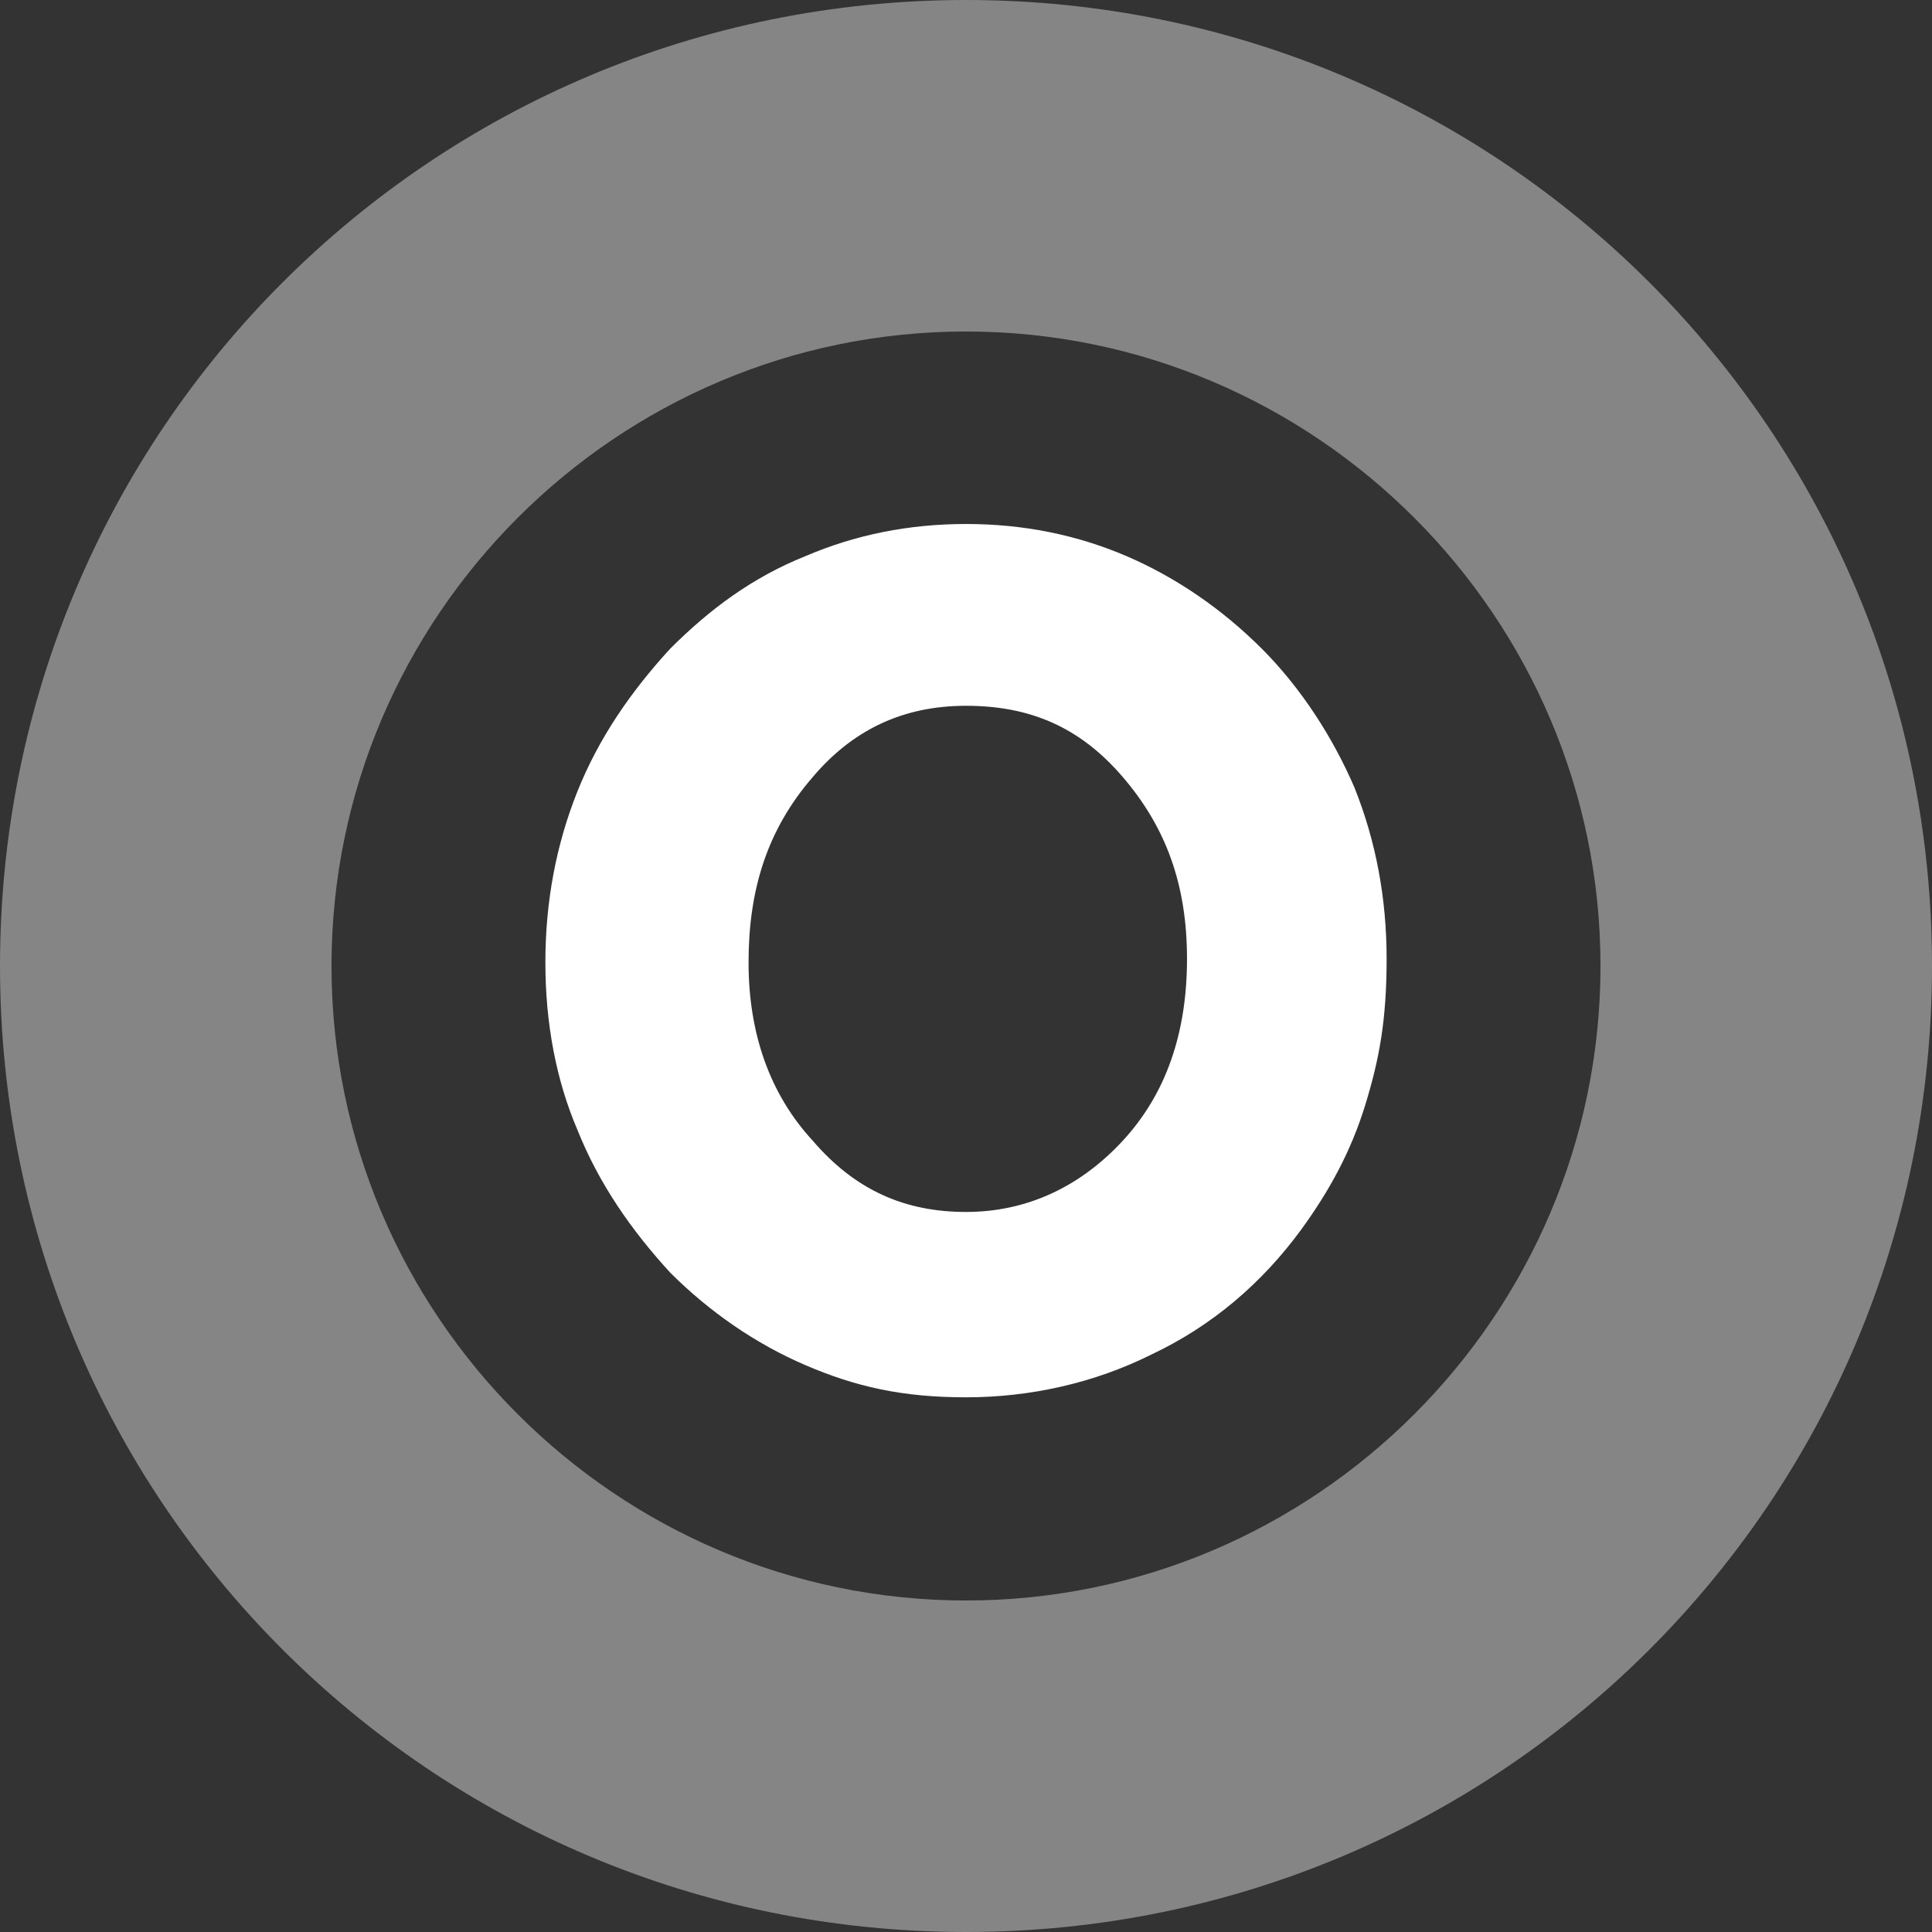 <?xml version="1.0" encoding="UTF-8"?>
<svg xmlns="http://www.w3.org/2000/svg" version="1.1" viewBox="0 0 54.2 54.2">
  <rect x="0" y="0" width="54.2" height="54.2" fill="#333333" stroke="none"/>
  <defs>
    <style>
      .cls-1 {
        isolation: isolate;
        opacity: .4;
      }

      .cls-1, .cls-2 {
        fill: #ffffff;
      }
    </style>
  </defs>
  <!-- Generator: Adobe Illustrator 28.7.2, SVG Export Plug-In . SVG Version: 1.2.0 Build 154)  -->
  <g>
    <g id="Layer_1">
      <path class="cls-1" d="M27.1,0C12.1,0,0,12.1,0,27.1s12.1,27.1,27.1,27.1,27.1-12.1,27.1-27.1S42.1,0,27.1,0ZM27.1,44.9c-9.8,0-17.8-8-17.8-17.8S17.3,9.3,27.1,9.3s17.8,8,17.8,17.8-8,17.8-17.8,17.8Z"/>
      <path class="cls-2" d="M15.3,27c0-1.7.3-3.3.9-4.8.6-1.5,1.5-2.8,2.6-4,1.1-1.1,2.3-2,3.8-2.6,1.4-.6,2.9-.9,4.5-.9s3.1.3,4.5.9c1.4.6,2.7,1.5,3.8,2.6s2,2.5,2.6,3.9c.6,1.5.9,3.1.9,4.8s-.2,2.8-.6,4.1c-.4,1.3-1,2.4-1.8,3.5-1.1,1.5-2.5,2.7-4.2,3.5-1.6.8-3.4,1.2-5.2,1.2s-3.1-.3-4.5-.9c-1.4-.6-2.7-1.5-3.8-2.6-1.1-1.2-2-2.5-2.6-4-.6-1.4-.9-3-.9-4.7ZM21,27c0,2,.6,3.7,1.8,5,1.2,1.4,2.6,2,4.3,2s3.2-.7,4.4-2,1.8-3,1.8-5.1-.6-3.7-1.8-5.1-2.6-2-4.4-2-3.2.7-4.3,2c-1.3,1.5-1.8,3.2-1.8,5.2Z"/>
    </g>
  </g>
</svg>